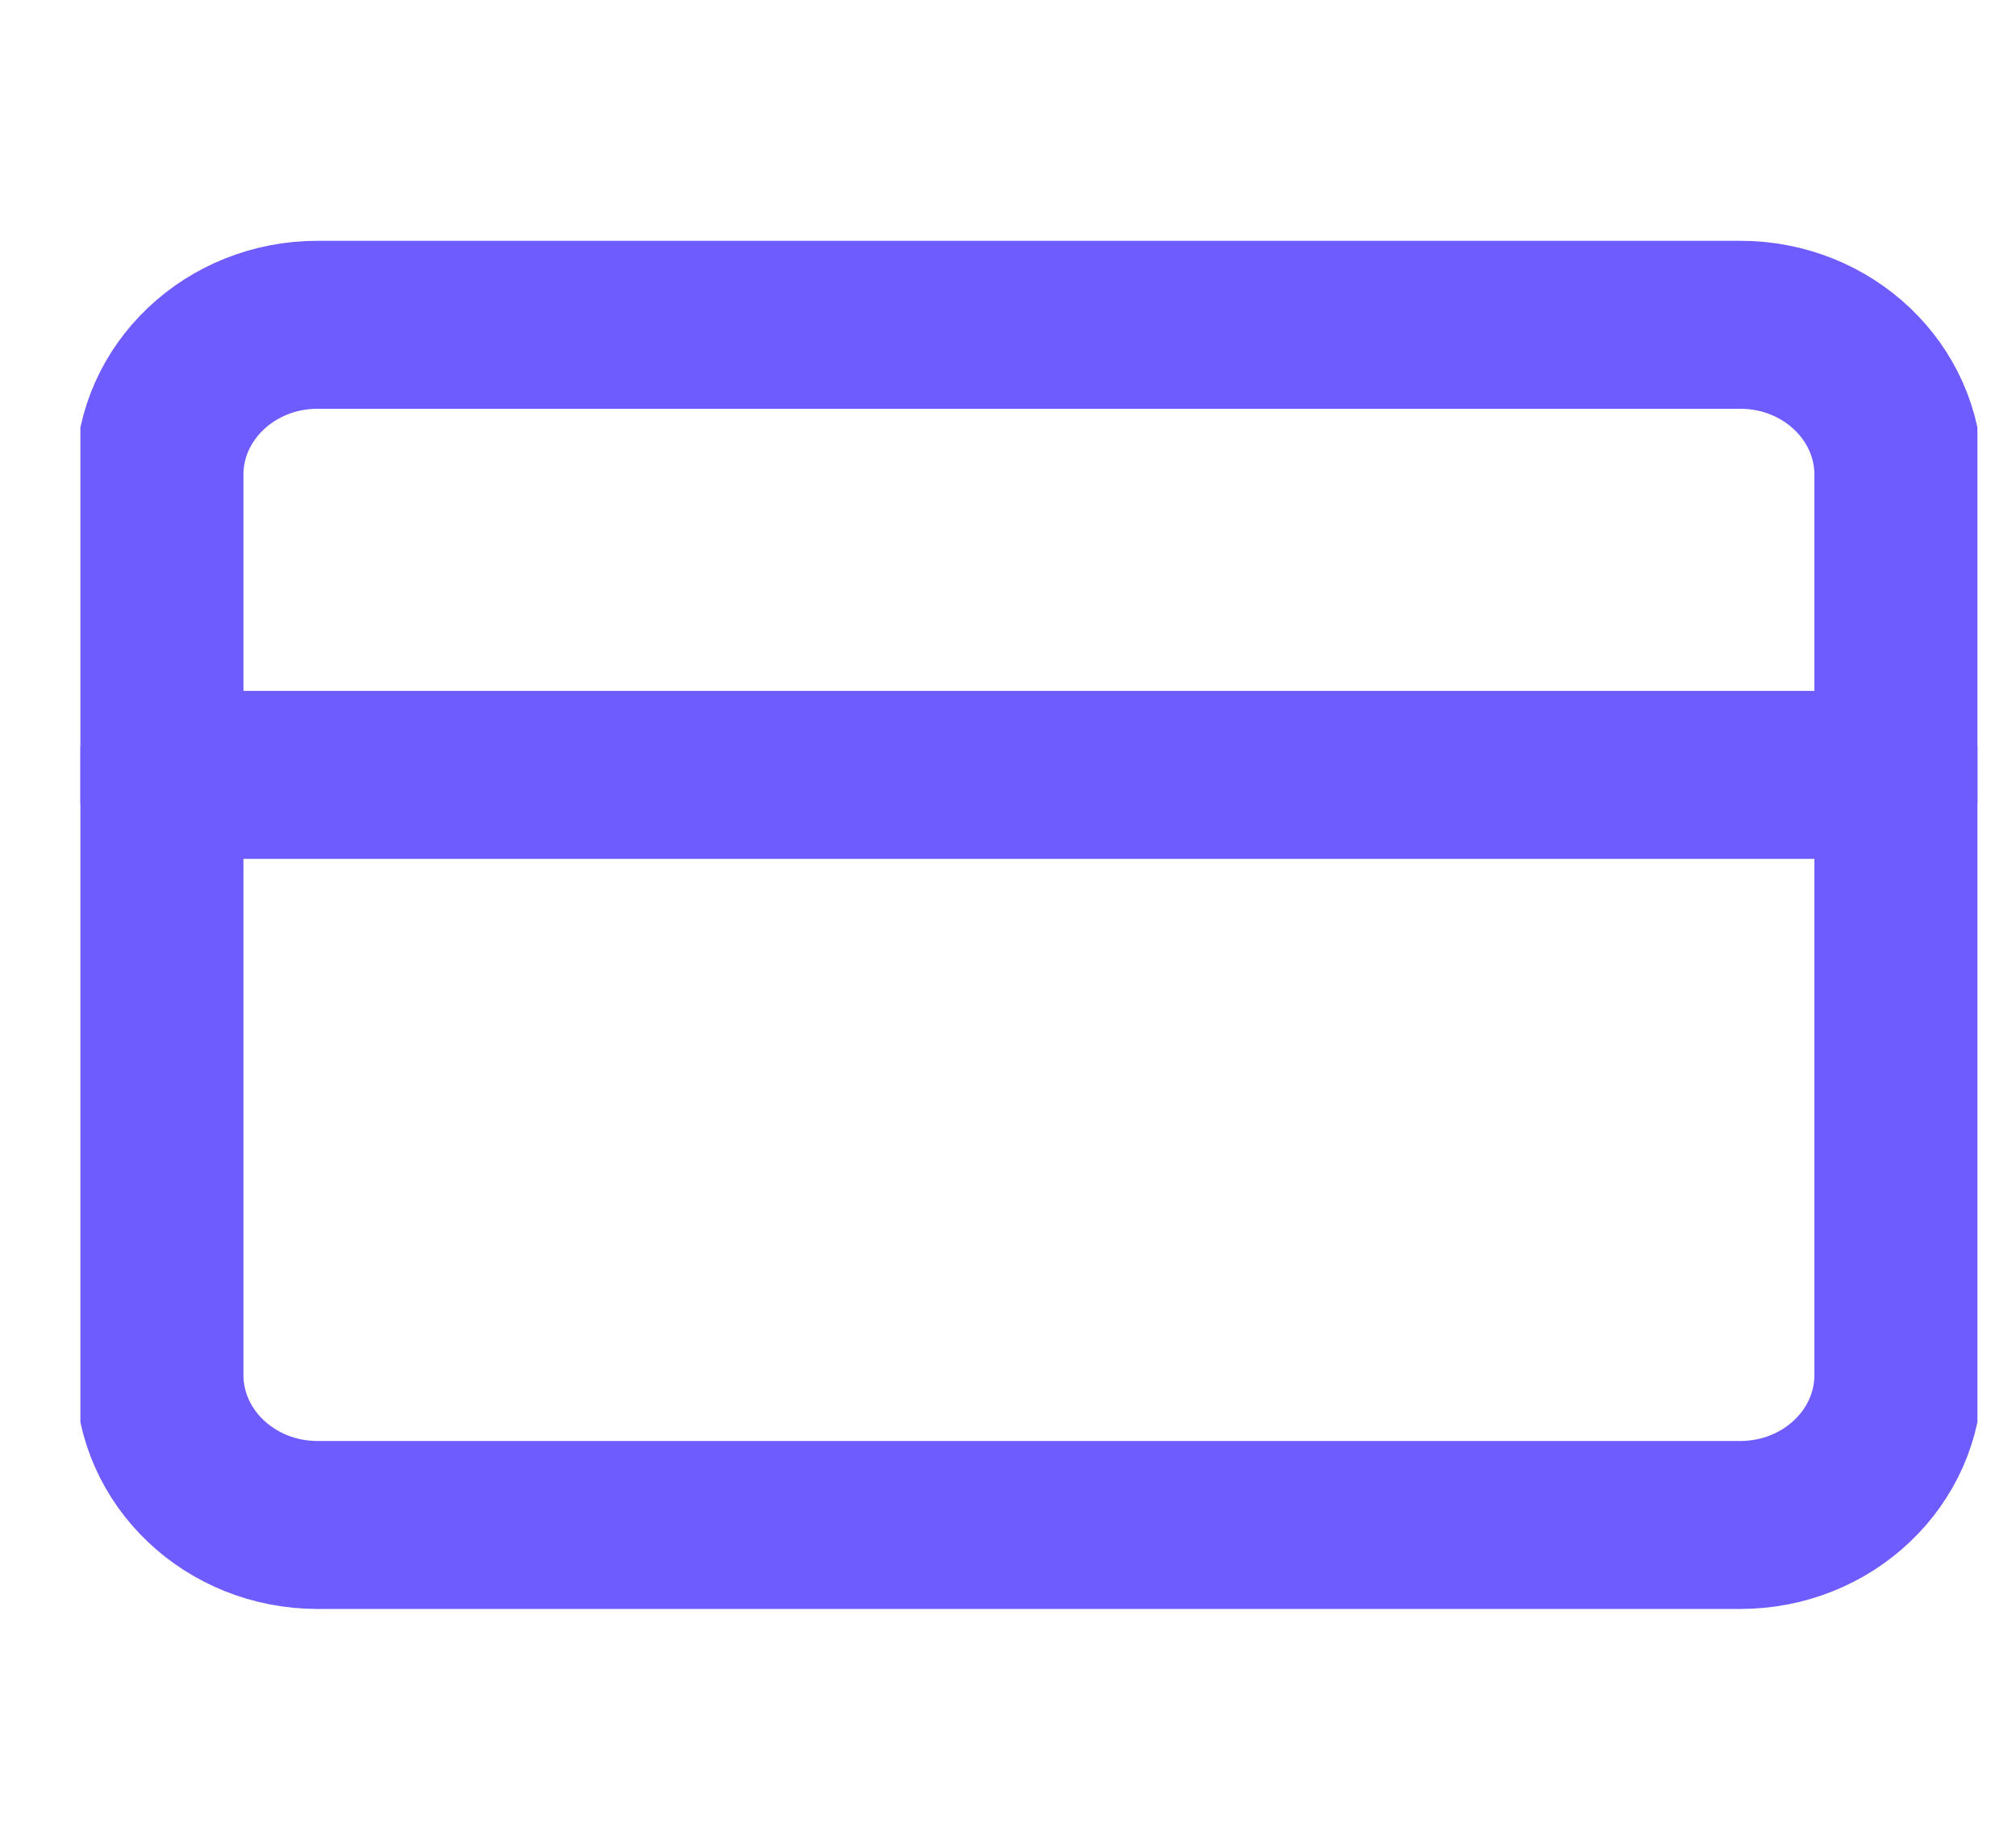 <svg width="24" height="22" viewBox="0 0 24 22" fill="none" xmlns="http://www.w3.org/2000/svg">
<g clip-path="url(#clip0_2592_287)">
<path d="M20.718 3.867H3.78C2.741 3.867 1.898 4.667 1.898 5.653V16.37C1.898 17.357 2.741 18.157 3.78 18.157H20.718C21.757 18.157 22.6 17.357 22.6 16.37V5.653C22.6 4.667 21.757 3.867 20.718 3.867Z" stroke="#6F5CFF" stroke-width="2" stroke-linecap="round" stroke-linejoin="round"/>
<path d="M1.898 9.226H22.6" stroke="#6F5CFF" stroke-width="2" stroke-linecap="round" stroke-linejoin="round"/>
</g>
<defs>
<clipPath id="clip0_2592_287">
<rect width="22.584" height="21.434" fill="white" transform="translate(0.957 0.295)"/>
</clipPath>
</defs>
</svg>
